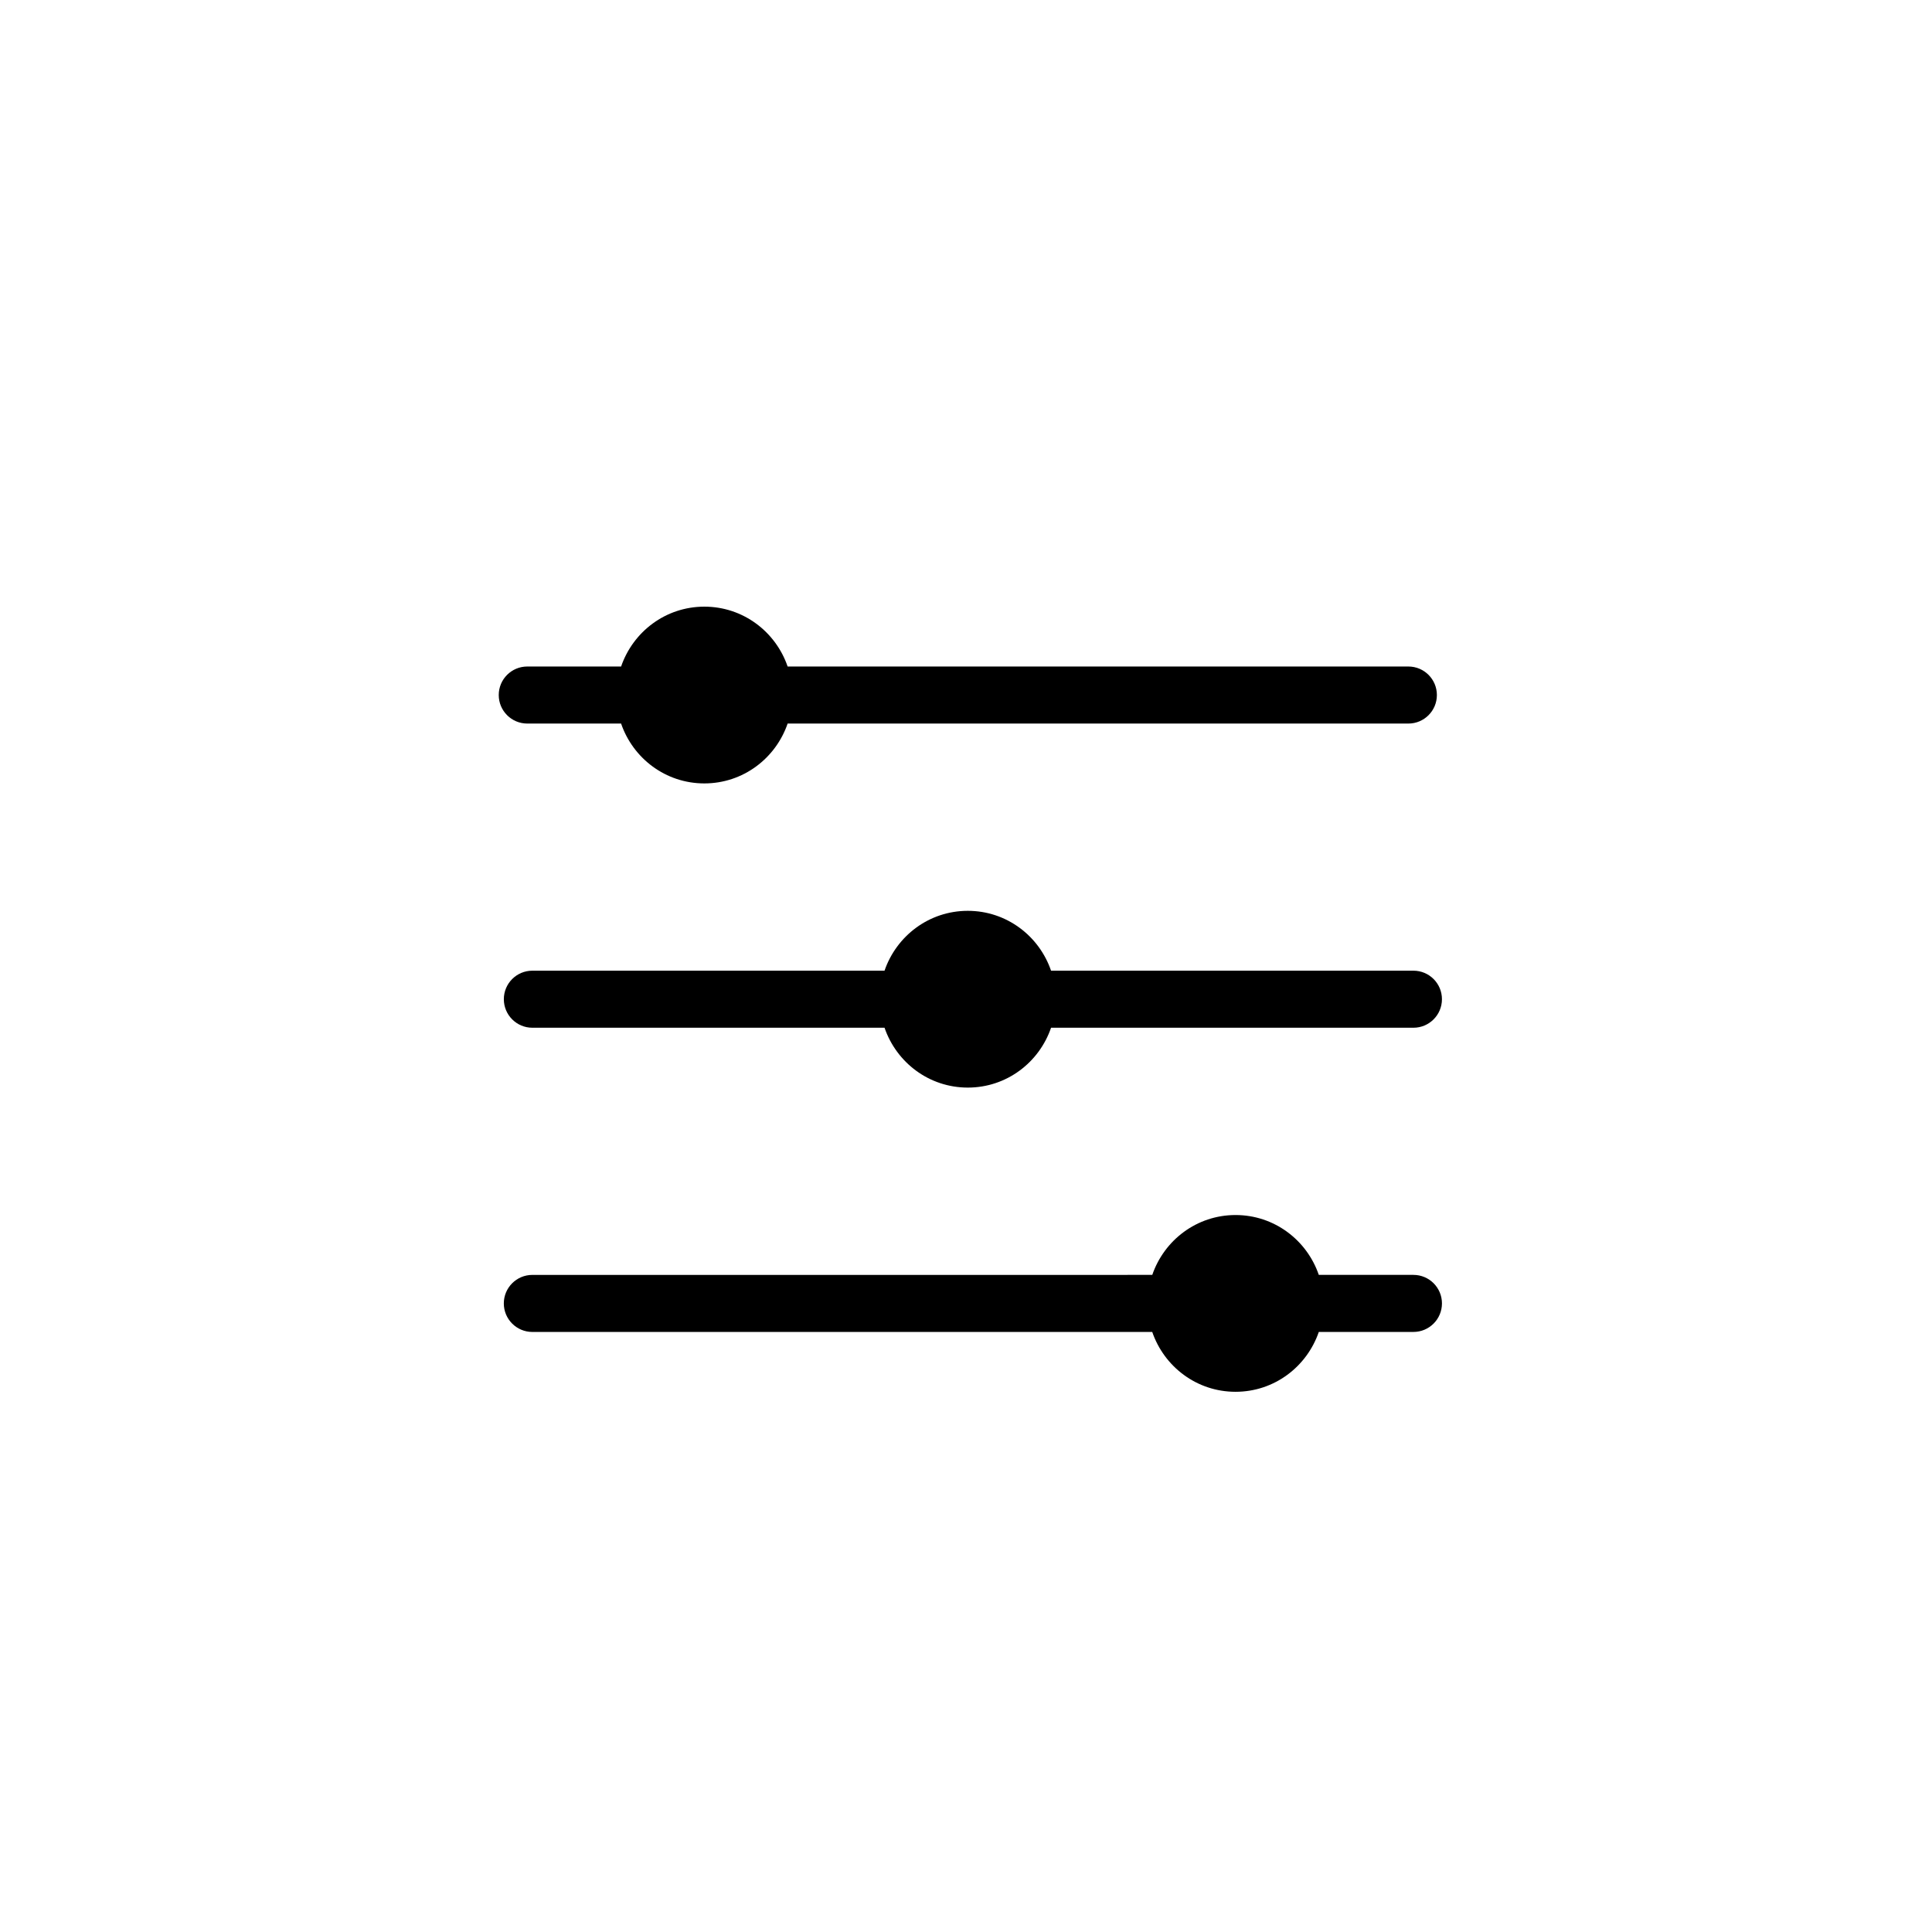 <?xml version="1.0" encoding="UTF-8"?>
<!-- Uploaded to: SVG Repo, www.svgrepo.com, Generator: SVG Repo Mixer Tools -->
<svg fill="#000000" width="800px" height="800px" version="1.1" viewBox="144 144 512 512" xmlns="http://www.w3.org/2000/svg">
 <g>
  <path d="m352.73 335.75h164.5c4.176 0 7.559-3.379 7.559-7.559 0-4.176-3.379-7.559-7.559-7.559h-164.5c-3.152-9.203-11.789-15.863-22.066-15.863s-18.906 6.66-22.066 15.863h-24.867c-4.172 0-7.559 3.379-7.559 7.559 0 4.176 3.387 7.559 7.559 7.559h24.863c3.152 9.203 11.789 15.863 22.066 15.863s18.91-6.66 22.07-15.863z"/>
  <path d="m471.43 512.84c10.277 0 18.906-6.66 22.066-15.863h25.078c4.176 0 7.559-3.387 7.559-7.559 0-4.172-3.379-7.559-7.559-7.559h-25.078c-3.152-9.203-11.789-15.863-22.066-15.863-10.277 0-18.906 6.66-22.066 15.863l-164.29 0.004c-4.172 0-7.559 3.387-7.559 7.559s3.387 7.559 7.559 7.559h164.28c3.16 9.199 11.793 15.859 22.07 15.859z"/>
  <path d="m422.54 416.36h96.031c4.176 0 7.559-3.379 7.559-7.559 0-4.176-3.379-7.559-7.559-7.559h-96.031c-3.152-9.203-11.789-15.863-22.066-15.863s-18.906 6.66-22.066 15.863h-93.328c-4.172 0-7.559 3.379-7.559 7.559 0 4.176 3.387 7.559 7.559 7.559h93.332c3.152 9.203 11.789 15.863 22.066 15.863 10.277 0 18.91-6.66 22.062-15.863z"/>
 </g>
</svg>
